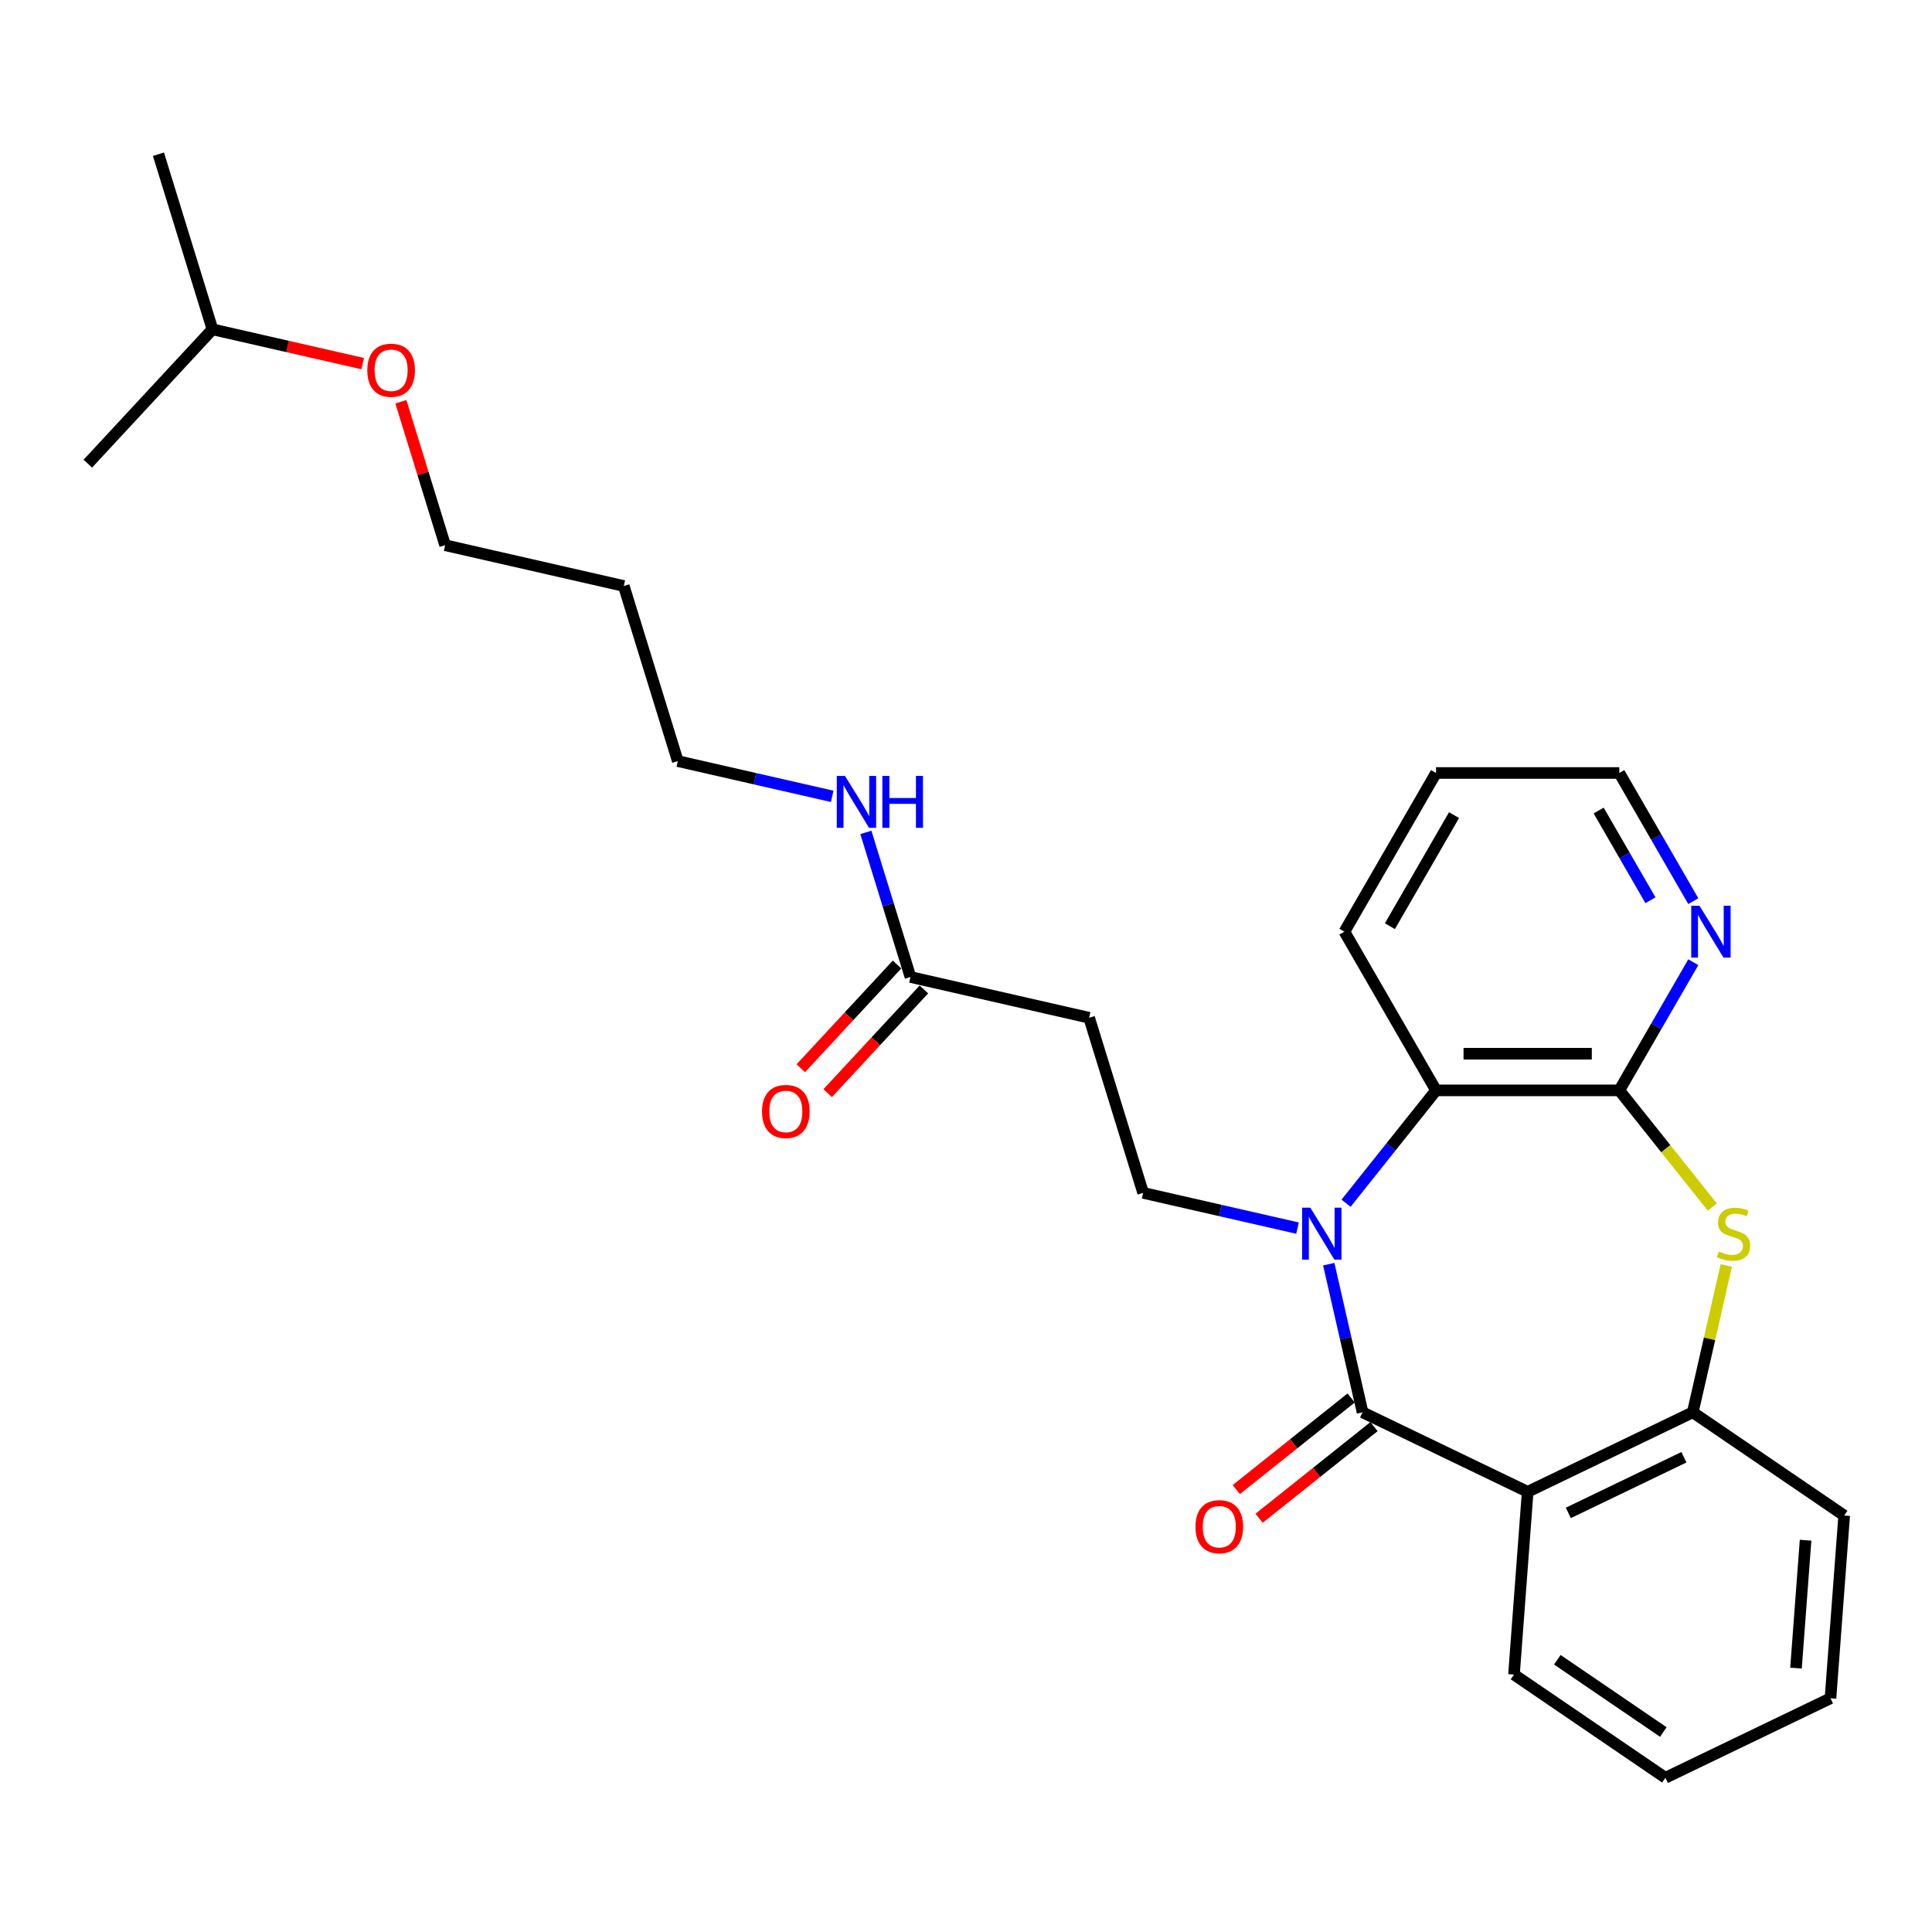 <?xml version='1.0' encoding='iso-8859-1'?>
<svg version='1.1' baseProfile='full'
              xmlns='http://www.w3.org/2000/svg'
                      xmlns:rdkit='http://www.rdkit.org/xml'
                      xmlns:xlink='http://www.w3.org/1999/xlink'
                  xml:space='preserve'
width='1000px' height='1000px' viewBox='0 0 1000 1000'>
<!-- END OF HEADER -->
<rect style='opacity:1.0;fill:#FFFFFF;stroke:none' width='1000' height='1000' x='0' y='0'> </rect>
<path class='bond-0' d='M 687.764,654.336 L 696.514,692.671' style='fill:none;fill-rule:evenodd;stroke:#0000FF;stroke-width:6px;stroke-linecap:butt;stroke-linejoin:miter;stroke-opacity:1' />
<path class='bond-0' d='M 696.514,692.671 L 705.263,731.006' style='fill:none;fill-rule:evenodd;stroke:#000000;stroke-width:6px;stroke-linecap:butt;stroke-linejoin:miter;stroke-opacity:1' />
<path class='bond-4' d='M 696.715,622.787 L 720.005,593.582' style='fill:none;fill-rule:evenodd;stroke:#0000FF;stroke-width:6px;stroke-linecap:butt;stroke-linejoin:miter;stroke-opacity:1' />
<path class='bond-4' d='M 720.005,593.582 L 743.295,564.378' style='fill:none;fill-rule:evenodd;stroke:#000000;stroke-width:6px;stroke-linecap:butt;stroke-linejoin:miter;stroke-opacity:1' />
<path class='bond-6' d='M 671.599,635.668 L 631.642,626.548' style='fill:none;fill-rule:evenodd;stroke:#0000FF;stroke-width:6px;stroke-linecap:butt;stroke-linejoin:miter;stroke-opacity:1' />
<path class='bond-6' d='M 631.642,626.548 L 591.686,617.428' style='fill:none;fill-rule:evenodd;stroke:#000000;stroke-width:6px;stroke-linecap:butt;stroke-linejoin:miter;stroke-opacity:1' />
<path class='bond-1' d='M 705.263,731.006 L 790.72,772.16' style='fill:none;fill-rule:evenodd;stroke:#000000;stroke-width:6px;stroke-linecap:butt;stroke-linejoin:miter;stroke-opacity:1' />
<path class='bond-10' d='M 699.35,723.591 L 669.622,747.297' style='fill:none;fill-rule:evenodd;stroke:#000000;stroke-width:6px;stroke-linecap:butt;stroke-linejoin:miter;stroke-opacity:1' />
<path class='bond-10' d='M 669.622,747.297 L 639.895,771.004' style='fill:none;fill-rule:evenodd;stroke:#FF0000;stroke-width:6px;stroke-linecap:butt;stroke-linejoin:miter;stroke-opacity:1' />
<path class='bond-10' d='M 711.177,738.422 L 681.45,762.129' style='fill:none;fill-rule:evenodd;stroke:#000000;stroke-width:6px;stroke-linecap:butt;stroke-linejoin:miter;stroke-opacity:1' />
<path class='bond-10' d='M 681.45,762.129 L 651.722,785.836' style='fill:none;fill-rule:evenodd;stroke:#FF0000;stroke-width:6px;stroke-linecap:butt;stroke-linejoin:miter;stroke-opacity:1' />
<path class='bond-5' d='M 790.72,772.16 L 876.177,731.006' style='fill:none;fill-rule:evenodd;stroke:#000000;stroke-width:6px;stroke-linecap:butt;stroke-linejoin:miter;stroke-opacity:1' />
<path class='bond-5' d='M 811.769,783.078 L 871.589,754.271' style='fill:none;fill-rule:evenodd;stroke:#000000;stroke-width:6px;stroke-linecap:butt;stroke-linejoin:miter;stroke-opacity:1' />
<path class='bond-13' d='M 790.72,772.16 L 783.632,866.745' style='fill:none;fill-rule:evenodd;stroke:#000000;stroke-width:6px;stroke-linecap:butt;stroke-linejoin:miter;stroke-opacity:1' />
<path class='bond-2' d='M 838.145,564.378 L 743.295,564.378' style='fill:none;fill-rule:evenodd;stroke:#000000;stroke-width:6px;stroke-linecap:butt;stroke-linejoin:miter;stroke-opacity:1' />
<path class='bond-2' d='M 823.918,545.408 L 757.523,545.408' style='fill:none;fill-rule:evenodd;stroke:#000000;stroke-width:6px;stroke-linecap:butt;stroke-linejoin:miter;stroke-opacity:1' />
<path class='bond-3' d='M 838.145,564.378 L 862.222,594.57' style='fill:none;fill-rule:evenodd;stroke:#000000;stroke-width:6px;stroke-linecap:butt;stroke-linejoin:miter;stroke-opacity:1' />
<path class='bond-3' d='M 862.222,594.57 L 886.299,624.761' style='fill:none;fill-rule:evenodd;stroke:#CCCC00;stroke-width:6px;stroke-linecap:butt;stroke-linejoin:miter;stroke-opacity:1' />
<path class='bond-9' d='M 838.145,564.378 L 857.296,531.208' style='fill:none;fill-rule:evenodd;stroke:#000000;stroke-width:6px;stroke-linecap:butt;stroke-linejoin:miter;stroke-opacity:1' />
<path class='bond-9' d='M 857.296,531.208 L 876.447,498.038' style='fill:none;fill-rule:evenodd;stroke:#0000FF;stroke-width:6px;stroke-linecap:butt;stroke-linejoin:miter;stroke-opacity:1' />
<path class='bond-27' d='M 893.52,655.019 L 884.849,693.013' style='fill:none;fill-rule:evenodd;stroke:#CCCC00;stroke-width:6px;stroke-linecap:butt;stroke-linejoin:miter;stroke-opacity:1' />
<path class='bond-27' d='M 884.849,693.013 L 876.177,731.006' style='fill:none;fill-rule:evenodd;stroke:#000000;stroke-width:6px;stroke-linecap:butt;stroke-linejoin:miter;stroke-opacity:1' />
<path class='bond-14' d='M 743.295,564.378 L 695.87,482.236' style='fill:none;fill-rule:evenodd;stroke:#000000;stroke-width:6px;stroke-linecap:butt;stroke-linejoin:miter;stroke-opacity:1' />
<path class='bond-16' d='M 876.177,731.006 L 954.545,784.437' style='fill:none;fill-rule:evenodd;stroke:#000000;stroke-width:6px;stroke-linecap:butt;stroke-linejoin:miter;stroke-opacity:1' />
<path class='bond-7' d='M 591.686,617.428 L 563.728,526.792' style='fill:none;fill-rule:evenodd;stroke:#000000;stroke-width:6px;stroke-linecap:butt;stroke-linejoin:miter;stroke-opacity:1' />
<path class='bond-8' d='M 563.728,526.792 L 471.256,505.686' style='fill:none;fill-rule:evenodd;stroke:#000000;stroke-width:6px;stroke-linecap:butt;stroke-linejoin:miter;stroke-opacity:1' />
<path class='bond-11' d='M 464.303,499.235 L 439.397,526.078' style='fill:none;fill-rule:evenodd;stroke:#000000;stroke-width:6px;stroke-linecap:butt;stroke-linejoin:miter;stroke-opacity:1' />
<path class='bond-11' d='M 439.397,526.078 L 414.491,552.92' style='fill:none;fill-rule:evenodd;stroke:#FF0000;stroke-width:6px;stroke-linecap:butt;stroke-linejoin:miter;stroke-opacity:1' />
<path class='bond-11' d='M 478.209,512.138 L 453.303,538.98' style='fill:none;fill-rule:evenodd;stroke:#000000;stroke-width:6px;stroke-linecap:butt;stroke-linejoin:miter;stroke-opacity:1' />
<path class='bond-11' d='M 453.303,538.98 L 428.397,565.823' style='fill:none;fill-rule:evenodd;stroke:#FF0000;stroke-width:6px;stroke-linecap:butt;stroke-linejoin:miter;stroke-opacity:1' />
<path class='bond-12' d='M 471.256,505.686 L 459.715,468.269' style='fill:none;fill-rule:evenodd;stroke:#000000;stroke-width:6px;stroke-linecap:butt;stroke-linejoin:miter;stroke-opacity:1' />
<path class='bond-12' d='M 459.715,468.269 L 448.173,430.853' style='fill:none;fill-rule:evenodd;stroke:#0000FF;stroke-width:6px;stroke-linecap:butt;stroke-linejoin:miter;stroke-opacity:1' />
<path class='bond-28' d='M 876.447,466.434 L 857.296,433.263' style='fill:none;fill-rule:evenodd;stroke:#0000FF;stroke-width:6px;stroke-linecap:butt;stroke-linejoin:miter;stroke-opacity:1' />
<path class='bond-28' d='M 857.296,433.263 L 838.145,400.093' style='fill:none;fill-rule:evenodd;stroke:#000000;stroke-width:6px;stroke-linecap:butt;stroke-linejoin:miter;stroke-opacity:1' />
<path class='bond-28' d='M 854.273,465.967 L 840.867,442.748' style='fill:none;fill-rule:evenodd;stroke:#0000FF;stroke-width:6px;stroke-linecap:butt;stroke-linejoin:miter;stroke-opacity:1' />
<path class='bond-28' d='M 840.867,442.748 L 827.462,419.529' style='fill:none;fill-rule:evenodd;stroke:#000000;stroke-width:6px;stroke-linecap:butt;stroke-linejoin:miter;stroke-opacity:1' />
<path class='bond-19' d='M 430.741,412.184 L 390.784,403.064' style='fill:none;fill-rule:evenodd;stroke:#0000FF;stroke-width:6px;stroke-linecap:butt;stroke-linejoin:miter;stroke-opacity:1' />
<path class='bond-19' d='M 390.784,403.064 L 350.827,393.944' style='fill:none;fill-rule:evenodd;stroke:#000000;stroke-width:6px;stroke-linecap:butt;stroke-linejoin:miter;stroke-opacity:1' />
<path class='bond-23' d='M 783.632,866.745 L 862.001,920.175' style='fill:none;fill-rule:evenodd;stroke:#000000;stroke-width:6px;stroke-linecap:butt;stroke-linejoin:miter;stroke-opacity:1' />
<path class='bond-23' d='M 806.073,859.085 L 860.931,896.487' style='fill:none;fill-rule:evenodd;stroke:#000000;stroke-width:6px;stroke-linecap:butt;stroke-linejoin:miter;stroke-opacity:1' />
<path class='bond-22' d='M 695.87,482.236 L 743.295,400.093' style='fill:none;fill-rule:evenodd;stroke:#000000;stroke-width:6px;stroke-linecap:butt;stroke-linejoin:miter;stroke-opacity:1' />
<path class='bond-22' d='M 719.413,479.399 L 752.61,421.9' style='fill:none;fill-rule:evenodd;stroke:#000000;stroke-width:6px;stroke-linecap:butt;stroke-linejoin:miter;stroke-opacity:1' />
<path class='bond-15' d='M 322.87,303.309 L 350.827,393.944' style='fill:none;fill-rule:evenodd;stroke:#000000;stroke-width:6px;stroke-linecap:butt;stroke-linejoin:miter;stroke-opacity:1' />
<path class='bond-20' d='M 322.87,303.309 L 230.398,282.202' style='fill:none;fill-rule:evenodd;stroke:#000000;stroke-width:6px;stroke-linecap:butt;stroke-linejoin:miter;stroke-opacity:1' />
<path class='bond-29' d='M 954.545,784.437 L 947.457,879.022' style='fill:none;fill-rule:evenodd;stroke:#000000;stroke-width:6px;stroke-linecap:butt;stroke-linejoin:miter;stroke-opacity:1' />
<path class='bond-29' d='M 934.565,797.207 L 929.604,863.416' style='fill:none;fill-rule:evenodd;stroke:#000000;stroke-width:6px;stroke-linecap:butt;stroke-linejoin:miter;stroke-opacity:1' />
<path class='bond-17' d='M 207.49,207.938 L 218.944,245.07' style='fill:none;fill-rule:evenodd;stroke:#FF0000;stroke-width:6px;stroke-linecap:butt;stroke-linejoin:miter;stroke-opacity:1' />
<path class='bond-17' d='M 218.944,245.07 L 230.398,282.202' style='fill:none;fill-rule:evenodd;stroke:#000000;stroke-width:6px;stroke-linecap:butt;stroke-linejoin:miter;stroke-opacity:1' />
<path class='bond-21' d='M 187.739,188.211 L 148.854,179.336' style='fill:none;fill-rule:evenodd;stroke:#FF0000;stroke-width:6px;stroke-linecap:butt;stroke-linejoin:miter;stroke-opacity:1' />
<path class='bond-21' d='M 148.854,179.336 L 109.969,170.461' style='fill:none;fill-rule:evenodd;stroke:#000000;stroke-width:6px;stroke-linecap:butt;stroke-linejoin:miter;stroke-opacity:1' />
<path class='bond-18' d='M 838.145,400.093 L 743.295,400.093' style='fill:none;fill-rule:evenodd;stroke:#000000;stroke-width:6px;stroke-linecap:butt;stroke-linejoin:miter;stroke-opacity:1' />
<path class='bond-24' d='M 109.969,170.461 L 82.011,79.825' style='fill:none;fill-rule:evenodd;stroke:#000000;stroke-width:6px;stroke-linecap:butt;stroke-linejoin:miter;stroke-opacity:1' />
<path class='bond-25' d='M 109.969,170.461 L 45.455,239.99' style='fill:none;fill-rule:evenodd;stroke:#000000;stroke-width:6px;stroke-linecap:butt;stroke-linejoin:miter;stroke-opacity:1' />
<path class='bond-26' d='M 862.001,920.175 L 947.457,879.022' style='fill:none;fill-rule:evenodd;stroke:#000000;stroke-width:6px;stroke-linecap:butt;stroke-linejoin:miter;stroke-opacity:1' />
<path  class='atom-0' d='M 678.22 625.104
L 687.022 639.331
Q 687.894 640.735, 689.298 643.277
Q 690.702 645.819, 690.778 645.971
L 690.778 625.104
L 694.344 625.104
L 694.344 651.965
L 690.664 651.965
L 681.217 636.41
Q 680.117 634.589, 678.941 632.502
Q 677.802 630.415, 677.461 629.77
L 677.461 651.965
L 673.97 651.965
L 673.97 625.104
L 678.22 625.104
' fill='#0000FF'/>
<path  class='atom-4' d='M 889.695 647.754
Q 889.998 647.868, 891.25 648.399
Q 892.503 648.93, 893.868 649.271
Q 895.272 649.575, 896.638 649.575
Q 899.18 649.575, 900.66 648.361
Q 902.139 647.109, 902.139 644.946
Q 902.139 643.467, 901.38 642.556
Q 900.66 641.646, 899.521 641.152
Q 898.383 640.659, 896.486 640.09
Q 894.096 639.369, 892.654 638.686
Q 891.25 638.003, 890.226 636.562
Q 889.24 635.12, 889.24 632.692
Q 889.24 629.315, 891.516 627.228
Q 893.83 625.142, 898.383 625.142
Q 901.494 625.142, 905.023 626.621
L 904.15 629.543
Q 900.925 628.215, 898.497 628.215
Q 895.879 628.215, 894.437 629.315
Q 892.996 630.377, 893.034 632.236
Q 893.034 633.678, 893.755 634.551
Q 894.513 635.423, 895.576 635.917
Q 896.676 636.41, 898.497 636.979
Q 900.925 637.738, 902.367 638.497
Q 903.809 639.255, 904.833 640.811
Q 905.895 642.328, 905.895 644.946
Q 905.895 648.664, 903.391 650.675
Q 900.925 652.648, 896.79 652.648
Q 894.399 652.648, 892.578 652.117
Q 890.795 651.624, 888.671 650.751
L 889.695 647.754
' fill='#CCCC00'/>
<path  class='atom-10' d='M 879.632 468.805
L 888.434 483.032
Q 889.307 484.436, 890.711 486.978
Q 892.115 489.52, 892.19 489.672
L 892.19 468.805
L 895.757 468.805
L 895.757 495.666
L 892.077 495.666
L 882.63 480.111
Q 881.529 478.29, 880.353 476.203
Q 879.215 474.116, 878.874 473.471
L 878.874 495.666
L 875.383 495.666
L 875.383 468.805
L 879.632 468.805
' fill='#0000FF'/>
<path  class='atom-11' d='M 618.776 790.22
Q 618.776 783.77, 621.963 780.166
Q 625.15 776.562, 631.107 776.562
Q 637.063 776.562, 640.25 780.166
Q 643.437 783.77, 643.437 790.22
Q 643.437 796.746, 640.212 800.464
Q 636.988 804.144, 631.107 804.144
Q 625.188 804.144, 621.963 800.464
Q 618.776 796.784, 618.776 790.22
M 631.107 801.109
Q 635.204 801.109, 637.405 798.377
Q 639.643 795.607, 639.643 790.22
Q 639.643 784.946, 637.405 782.291
Q 635.204 779.597, 631.107 779.597
Q 627.009 779.597, 624.771 782.253
Q 622.57 784.908, 622.57 790.22
Q 622.57 795.645, 624.771 798.377
Q 627.009 801.109, 631.107 801.109
' fill='#FF0000'/>
<path  class='atom-12' d='M 394.412 575.292
Q 394.412 568.842, 397.599 565.238
Q 400.786 561.634, 406.742 561.634
Q 412.699 561.634, 415.886 565.238
Q 419.073 568.842, 419.073 575.292
Q 419.073 581.818, 415.848 585.536
Q 412.623 589.216, 406.742 589.216
Q 400.824 589.216, 397.599 585.536
Q 394.412 581.856, 394.412 575.292
M 406.742 586.181
Q 410.84 586.181, 413.04 583.449
Q 415.279 580.68, 415.279 575.292
Q 415.279 570.018, 413.04 567.363
Q 410.84 564.669, 406.742 564.669
Q 402.645 564.669, 400.406 567.325
Q 398.206 569.981, 398.206 575.292
Q 398.206 580.718, 400.406 583.449
Q 402.645 586.181, 406.742 586.181
' fill='#FF0000'/>
<path  class='atom-13' d='M 437.361 401.62
L 446.163 415.847
Q 447.036 417.251, 448.44 419.793
Q 449.844 422.335, 449.919 422.487
L 449.919 401.62
L 453.486 401.62
L 453.486 428.481
L 449.806 428.481
L 440.359 412.926
Q 439.258 411.105, 438.082 409.018
Q 436.944 406.931, 436.603 406.286
L 436.603 428.481
L 433.112 428.481
L 433.112 401.62
L 437.361 401.62
' fill='#0000FF'/>
<path  class='atom-13' d='M 456.711 401.62
L 460.353 401.62
L 460.353 413.04
L 474.087 413.04
L 474.087 401.62
L 477.729 401.62
L 477.729 428.481
L 474.087 428.481
L 474.087 416.075
L 460.353 416.075
L 460.353 428.481
L 456.711 428.481
L 456.711 401.62
' fill='#0000FF'/>
<path  class='atom-18' d='M 190.11 191.642
Q 190.11 185.193, 193.297 181.588
Q 196.484 177.984, 202.441 177.984
Q 208.397 177.984, 211.584 181.588
Q 214.771 185.193, 214.771 191.642
Q 214.771 198.168, 211.546 201.886
Q 208.321 205.566, 202.441 205.566
Q 196.522 205.566, 193.297 201.886
Q 190.11 198.206, 190.11 191.642
M 202.441 202.531
Q 206.538 202.531, 208.739 199.8
Q 210.977 197.03, 210.977 191.642
Q 210.977 186.369, 208.739 183.713
Q 206.538 181.019, 202.441 181.019
Q 198.343 181.019, 196.105 183.675
Q 193.904 186.331, 193.904 191.642
Q 193.904 197.068, 196.105 199.8
Q 198.343 202.531, 202.441 202.531
' fill='#FF0000'/>
</svg>
